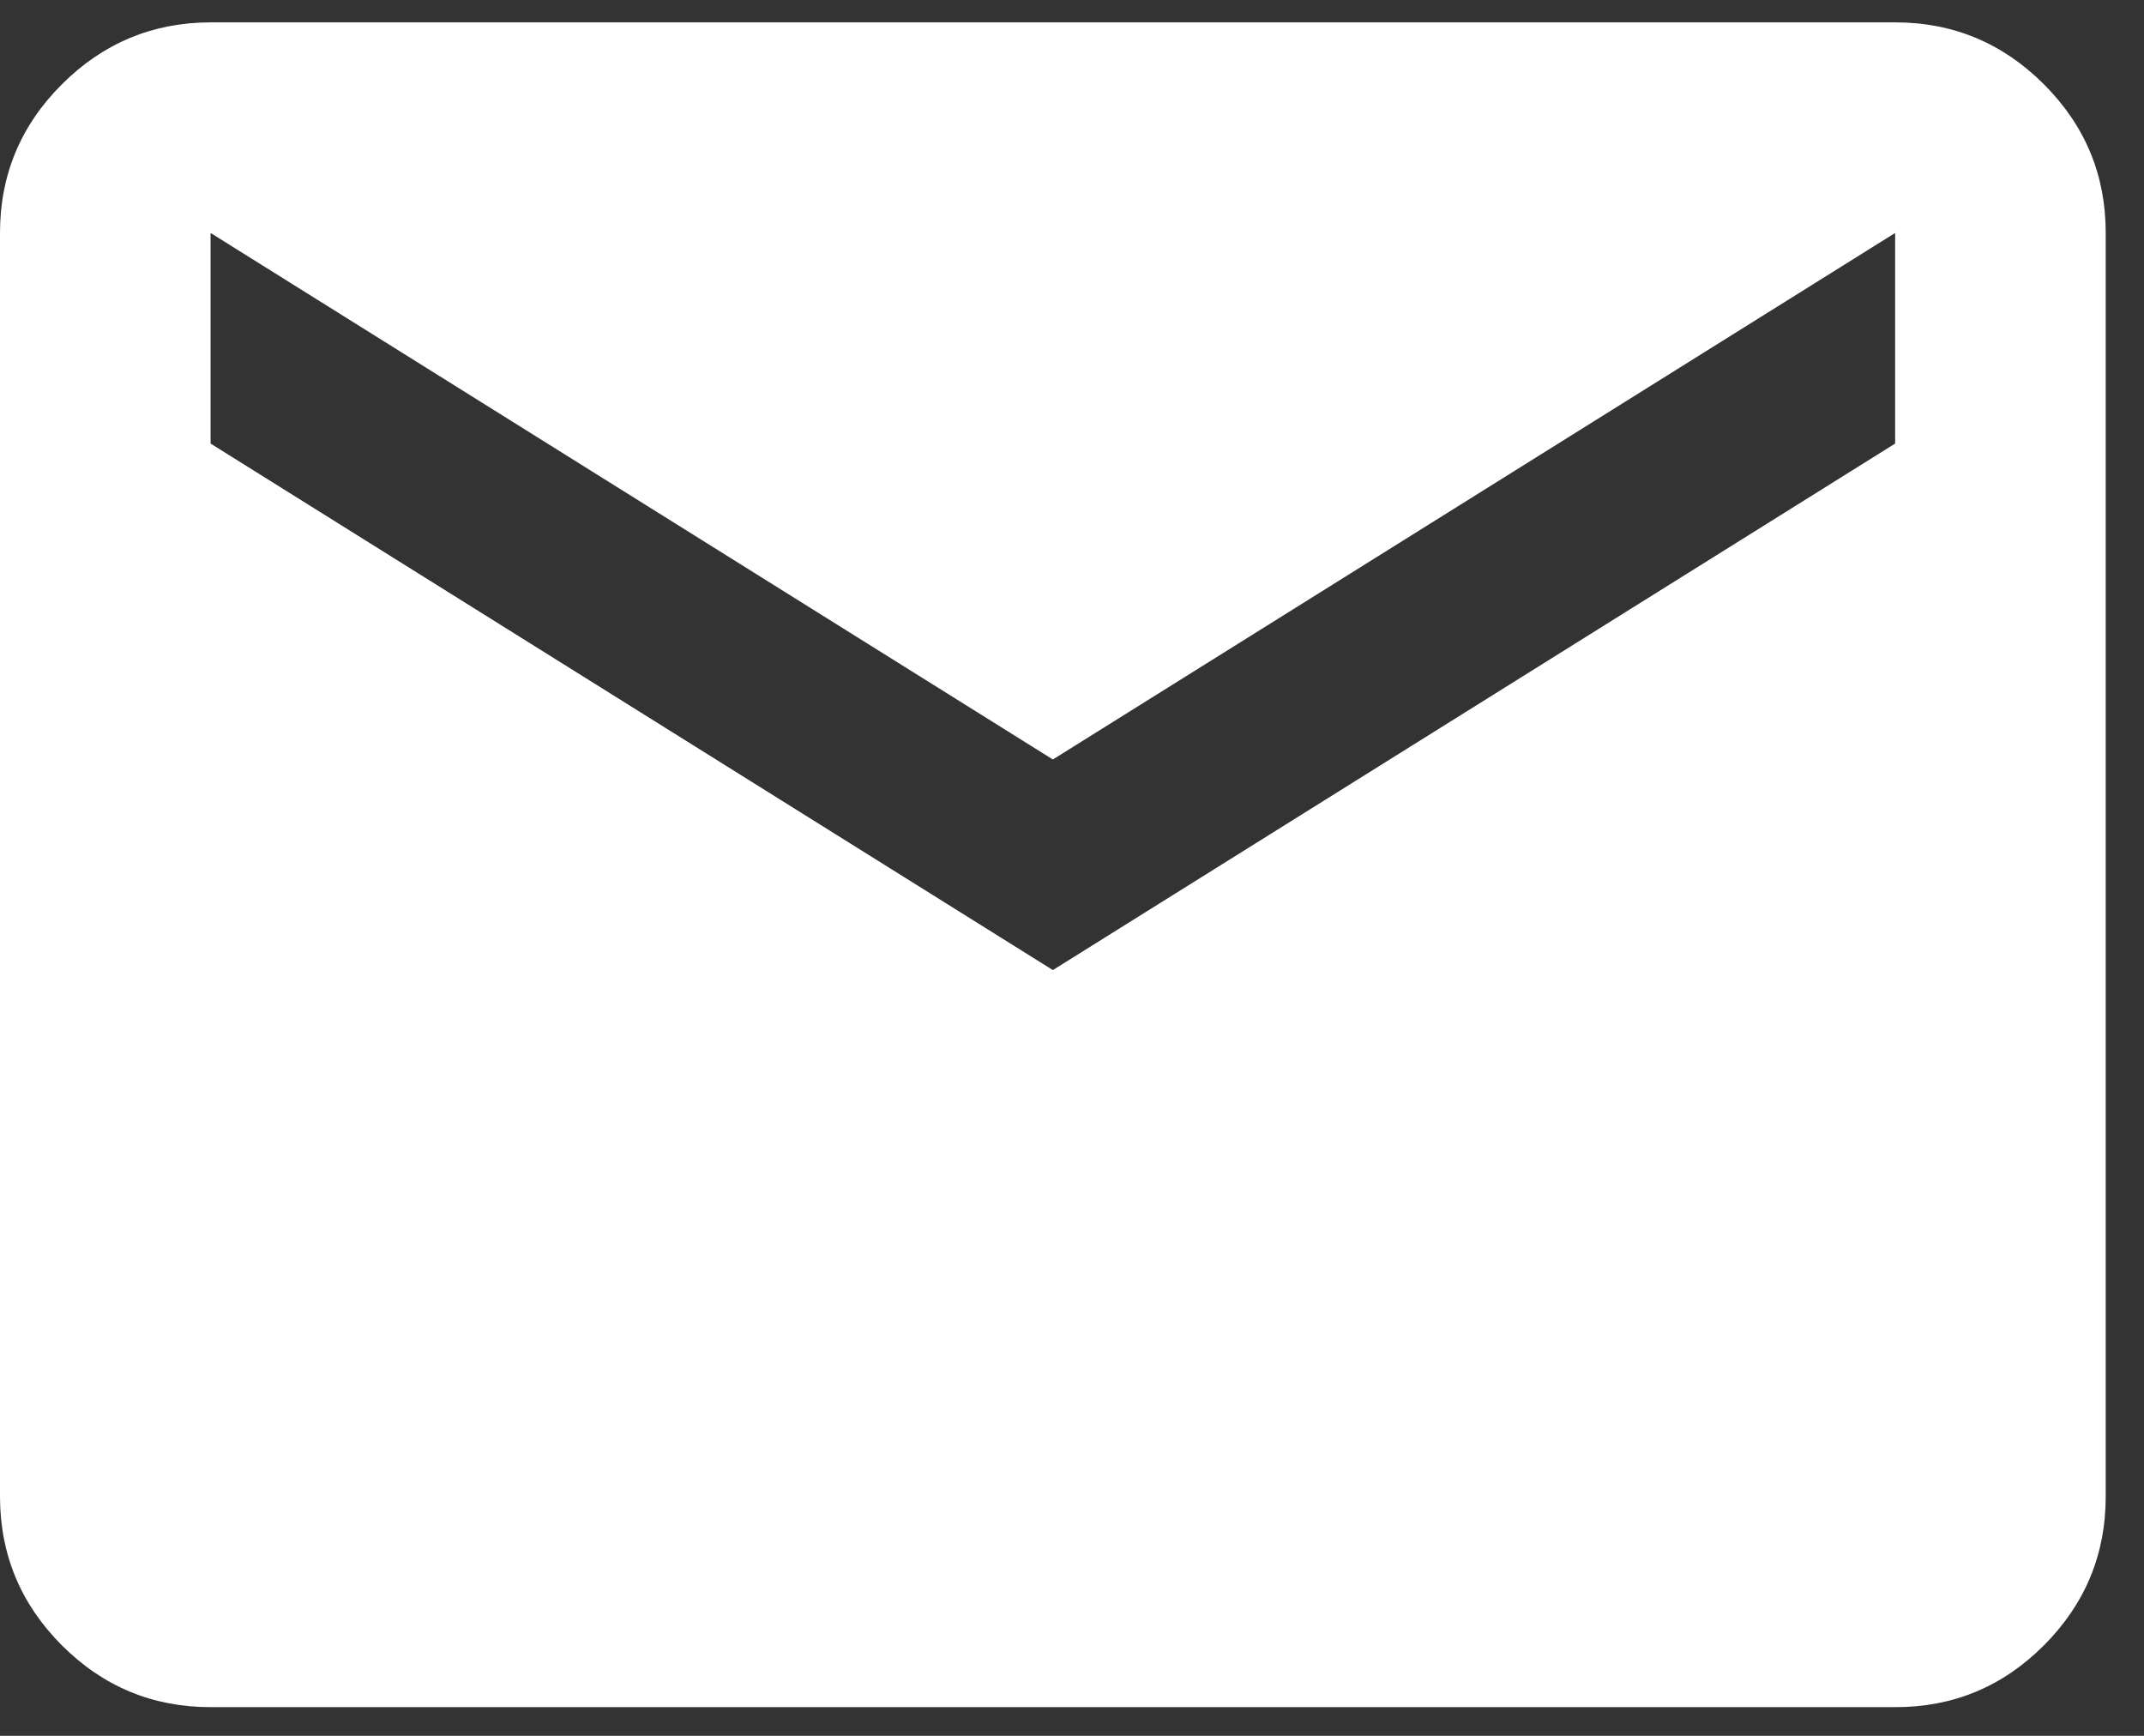 <svg width="42" height="34" viewBox="0 0 42 34" fill="none" xmlns="http://www.w3.org/2000/svg">
<rect x="0" y="0" width="42" height="34" fill="#333333" stroke="none"/>
<path d="M4.125 33.438C2.991 33.438 2.02 33.035 1.213 32.228C0.406 31.421 0.001 30.449 0 29.314V4.563C0 3.429 0.404 2.458 1.213 1.651C2.021 0.844 2.992 0.44 4.125 0.438H37.125C38.259 0.438 39.231 0.843 40.039 1.651C40.848 2.46 41.251 3.43 41.25 4.563V29.314C41.25 30.448 40.846 31.419 40.039 32.228C39.232 33.036 38.261 33.44 37.125 33.438H4.125ZM20.625 19.001L37.125 8.688V4.563L20.625 14.876L4.125 4.563V8.688L20.625 19.001Z" fill="white"/>
</svg>
